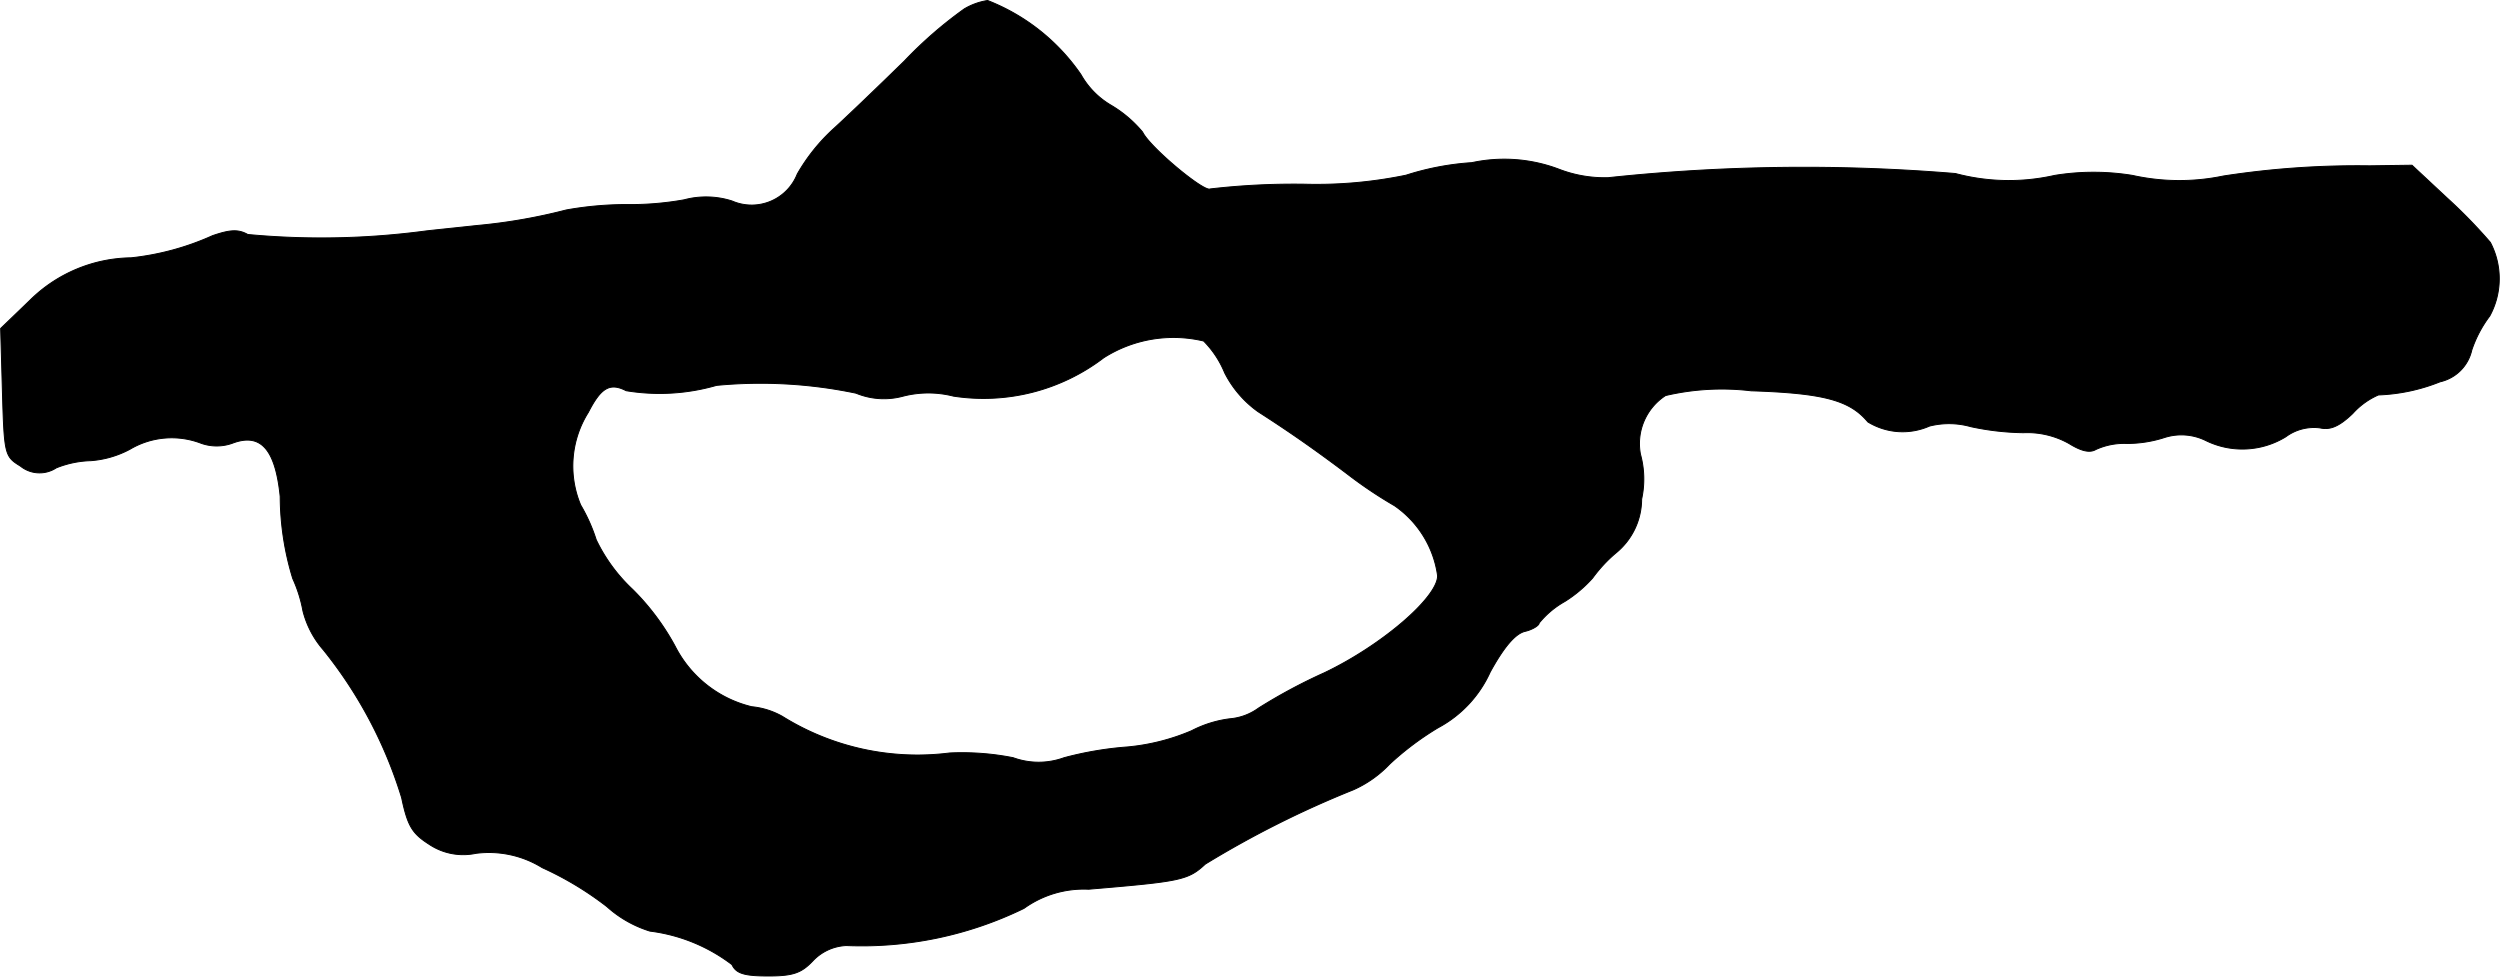 <?xml version="1.0" encoding="UTF-8"?>
<svg xmlns="http://www.w3.org/2000/svg"
     version="1.1"
     width="8.924mm"
     height="3.486mm"
     viewBox="0 0 25.297 9.883">
   <defs>
      <style type="text/css"><![CDATA[
      .a {
        stroke: #000;
        stroke-linecap: round;
        stroke-linejoin: round;
        stroke-width: 0.01px;
      }
    ]]></style>
   </defs>
   <path class="a"
         d="M9.757.09a4.222,4.222,0,0,0-.606.527c-.254.248-.569.551-.715.684a1.895,1.895,0,0,0-.369.46.496.496,0,0,1-.643.28l-.017-.007A.861.861,0,0,0,6.922,2.022a3.078,3.078,0,0,1-.588.048,3.462,3.462,0,0,0-.606.055,5.638,5.638,0,0,1-.902.157c-.164.018-.4.042-.515.055a7.983,7.983,0,0,1-1.805.036c-.097-.055-.182-.048-.357.012a2.695,2.695,0,0,1-.824.224,1.483,1.483,0,0,0-1.024.43L.005,3.324l.018.642c.018.636.024.654.182.751a.308.308,0,0,0,.363.018,1.012,1.012,0,0,1,.351-.073.994.994,0,0,0,.394-.115.828.828,0,0,1,.721-.061.469.469,0,0,0,.315,0c.285-.109.436.055.485.539a2.862,2.862,0,0,0,.127.83,1.393,1.393,0,0,1,.103.327.952.952,0,0,0,.206.394A4.465,4.465,0,0,1,4.063,8.073c.061.291.109.363.279.472a.62.62,0,0,0,.472.091,1.025,1.025,0,0,1,.672.145,3.275,3.275,0,0,1,.654.394,1.164,1.164,0,0,0,.436.248,1.725,1.725,0,0,1,.83.339c.042.091.127.115.369.115.248,0,.333-.03.448-.151a.495.495,0,0,1,.339-.157,3.743,3.743,0,0,0,1.799-.376,1.038,1.038,0,0,1,.654-.194c.933-.079,1.005-.091,1.181-.254a10.003,10.003,0,0,1,1.496-.751,1.146,1.146,0,0,0,.369-.26,2.945,2.945,0,0,1,.491-.369,1.197,1.197,0,0,0,.527-.563c.139-.254.254-.388.351-.412.079-.018.145-.061.145-.085a.907.907,0,0,1,.26-.218A1.305,1.305,0,0,0,16.116,5.85a1.441,1.441,0,0,1,.236-.254.705.705,0,0,0,.26-.545.949.949,0,0,0-.012-.454.58.58,0,0,1,.254-.594,2.495,2.495,0,0,1,.866-.048c.739.024.999.097,1.181.315a.672.672,0,0,0,.624.042.811.811,0,0,1,.418.006,2.663,2.663,0,0,0,.533.061.864.864,0,0,1,.46.109c.127.079.212.097.273.061a.688.688,0,0,1,.315-.061,1.229,1.229,0,0,0,.382-.061.559.559,0,0,1,.412.03.84.84,0,0,0,.812-.036.48.48,0,0,1,.345-.091c.103.024.194-.012.333-.145a.756.756,0,0,1,.26-.188,1.857,1.857,0,0,0,.624-.133.424.424,0,0,0,.321-.321,1.21,1.21,0,0,1,.182-.345.791.791,0,0,0,.006-.745,5.189,5.189,0,0,0-.436-.448l-.357-.333-.43.006a8.886,8.886,0,0,0-1.478.103,2.184,2.184,0,0,1-.921-.006,2.442,2.442,0,0,0-.787,0A2.094,2.094,0,0,1,19.787,1.756a18.663,18.663,0,0,0-3.513.042,1.283,1.283,0,0,1-.497-.085,1.562,1.562,0,0,0-.884-.067,2.757,2.757,0,0,0-.666.127,4.46,4.46,0,0,1-1.03.091,7.403,7.403,0,0,0-.951.048c-.061.036-.612-.424-.684-.575a1.224,1.224,0,0,0-.321-.273.831.831,0,0,1-.303-.309A2.051,2.051,0,0,0,9.993.005.658.658,0,0,0,9.757.09Zm2.423,3.362a.988.988,0,0,1,.212.321,1.084,1.084,0,0,0,.339.394c.321.206.581.388.902.63a4.39,4.39,0,0,0,.478.321,1.031,1.031,0,0,1,.436.709c0,.218-.563.703-1.145.981a5.468,5.468,0,0,0-.666.357.576.576,0,0,1-.291.109,1.15,1.15,0,0,0-.388.121,2.149,2.149,0,0,1-.648.164,3.492,3.492,0,0,0-.642.109.751.751,0,0,1-.515,0,2.661,2.661,0,0,0-.642-.048A2.585,2.585,0,0,1,7.915,7.249a.783.783,0,0,0-.309-.097,1.18,1.18,0,0,1-.775-.612,2.459,2.459,0,0,0-.43-.575,1.682,1.682,0,0,1-.369-.503,1.712,1.712,0,0,0-.157-.351A1.021,1.021,0,0,1,5.953,4.172c.127-.248.218-.303.382-.218a2.071,2.071,0,0,0,.915-.054,4.71,4.71,0,0,1,1.411.079.738.738,0,0,0,.478.03,1.028,1.028,0,0,1,.509,0A2.004,2.004,0,0,0,11.168,3.621,1.315,1.315,0,0,1,12.179,3.451Z"/>
</svg>
